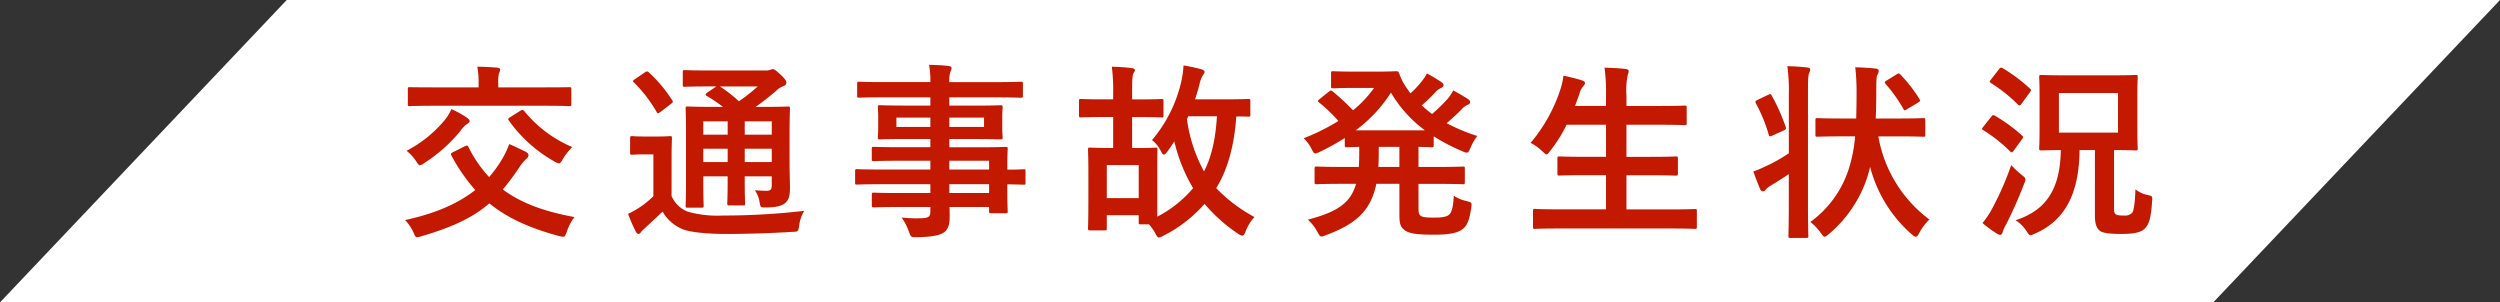 <svg xmlns="http://www.w3.org/2000/svg" viewBox="0 0 479.536 58"><rect x="0" y="0" width="479.536" height="58" fill="#333333" stroke="none"/><g id="レイヤー_2" data-name="レイヤー 2"><g id="レイヤー_1-2" data-name="レイヤー 1"><polygon points="424.536 58 0 58 55 0 479.536 0 424.536 58" fill="#fff"/><path d="M89.214,28.026c.4-.18.468-.144.648.18a23.977,23.977,0,0,0,3.96,5.759,22.79,22.79,0,0,0,2.339-3.2,16.57,16.57,0,0,0,1.512-3.132c1.368.576,2.3,1.08,3.168,1.476.324.179.54.431.54.648a.983.983,0,0,1-.432.72,7.887,7.887,0,0,0-1.332,1.619,48.3,48.3,0,0,1-3.168,4.248c3.384,2.52,7.775,4.211,13.751,5.291a9.48,9.48,0,0,0-1.476,2.808c-.252.684-.36.971-.684.971a4.98,4.98,0,0,1-.828-.143c-5.9-1.584-10.079-3.6-13.355-6.264-3.023,2.628-6.838,4.5-12.994,6.3a3.916,3.916,0,0,1-.828.18c-.36,0-.431-.216-.72-.9A8.933,8.933,0,0,0,77.7,42.208c5.723-1.223,10.115-3.132,13.462-5.759a33.629,33.629,0,0,1-4.572-6.624c-.179-.323-.107-.431.325-.647Zm-4-4.895a8.738,8.738,0,0,0,1.367-2.2,18.653,18.653,0,0,1,2.844,1.548c.5.36.648.5.648.719s-.144.361-.468.577a4.766,4.766,0,0,0-1.26,1.3A29.39,29.39,0,0,1,81.4,31.265a2.022,2.022,0,0,1-.864.433c-.18,0-.324-.18-.612-.613a8.376,8.376,0,0,0-1.944-2.159A23.743,23.743,0,0,0,85.219,23.131ZM83.2,20.287c-3.276,0-4.355.072-4.572.072-.36,0-.4-.036-.4-.36V17.083c0-.36.036-.36.4-.36.217,0,1.3.036,4.572.036h8.6v-.647a15.8,15.8,0,0,0-.252-3.312c1.3,0,2.555.072,3.851.18.324.036.54.179.54.36a1.87,1.87,0,0,1-.216.684,7.609,7.609,0,0,0-.144,2.124v.611h9.035c3.24,0,4.356-.036,4.572-.036.36,0,.4,0,.4.36V20c0,.324-.035.36-.4.36-.216,0-1.332-.072-4.572-.072Zm16.594.972a1,1,0,0,1,.432-.18c.108,0,.18.072.324.216a23.8,23.8,0,0,0,9.215,6.911,12.406,12.406,0,0,0-1.8,2.3c-.324.575-.468.827-.756.827a2.4,2.4,0,0,1-.864-.359,27.02,27.02,0,0,1-8.711-7.812c-.252-.323-.18-.431.216-.683Z" fill="#c21900"/><path d="M128.815,37.6a5.649,5.649,0,0,0,3.06,2.987,20.934,20.934,0,0,0,6.767.756,135.4,135.4,0,0,0,15.622-.9,7,7,0,0,0-.972,2.843c-.18,1.152-.18,1.152-1.332,1.188-4.607.288-9,.4-12.778.4-3.672,0-7.163-.36-8.459-1.008a7.864,7.864,0,0,1-3.636-3.276c-1.116,1.08-2.3,2.16-3.42,3.2a6.419,6.419,0,0,0-.719.72c-.144.252-.288.36-.5.36-.144,0-.361-.18-.505-.468a31.665,31.665,0,0,1-1.475-3.384,18.122,18.122,0,0,0,2.088-1.152,17.555,17.555,0,0,0,2.771-2.231V29.61h-1.511c-1.873,0-2.34.072-2.52.072-.4,0-.432-.036-.432-.432V26.514c0-.36.036-.4.432-.4.18,0,.647.072,2.52.072H125.9c1.872,0,2.412-.072,2.592-.072.36,0,.4.036.4.4,0,.216-.072,1.224-.072,3.42ZM123.7,13.88a1,1,0,0,1,.431-.181c.108,0,.217.073.361.217a26.6,26.6,0,0,1,4.427,5.291c.216.324.216.4-.216.72l-2.016,1.548c-.216.143-.36.252-.468.252s-.18-.109-.288-.288a27.164,27.164,0,0,0-4.319-5.615c-.288-.252-.252-.361.144-.613Zm27.752,17.1c0,2.2.072,3.887.072,5.111,0,1.368-.18,2.2-.9,2.844-.576.468-1.368.828-3.671.863-1.081,0-1.044,0-1.224-.827a5.517,5.517,0,0,0-.936-2.484c.864.072,1.656.108,2.267.108.721,0,.973-.252.973-1.044V33.822h-5.184v.971c0,2.736.072,3.959.072,4.176,0,.4-.036.432-.36.432H139.9c-.359,0-.4-.036-.4-.432,0-.217.073-1.44.073-4.176v-.971H134.9v1.367c0,2.736.072,4.031.072,4.248,0,.359-.036.4-.4.4h-2.628c-.4,0-.431-.036-.431-.4,0-.252.071-1.441.071-4.212V25.111c0-2.808-.071-4.032-.071-4.284,0-.36.035-.4.431-.4.18,0,1.4.072,4.788.072h1.944a29.007,29.007,0,0,0-3.1-2.088c-.144-.108-.216-.18-.216-.288s.108-.216.288-.36l1.764-1.188h-1.332c-3.384,0-4.5.073-4.715.073-.36,0-.4-.036-.4-.361V13.88c0-.4.036-.432.4-.432.215,0,1.331.072,4.715.072h10.69a2.675,2.675,0,0,0,.936-.109,1.219,1.219,0,0,1,.54-.143c.289,0,.612.252,1.476,1.044.864.827,1.116,1.187,1.116,1.548,0,.323-.216.54-.612.683a3.7,3.7,0,0,0-1.368.9c-1.26,1.08-2.447,2.016-3.923,3.06h1.331c3.42,0,4.608-.072,4.86-.072.36,0,.4.036.4.4,0,.216-.072,1.692-.072,4.607ZM139.578,25.83V23.275H134.9V25.83Zm0,5.255V28.53H134.9v2.555ZM138.1,16.579a29.447,29.447,0,0,1,3.635,2.844,31.8,31.8,0,0,0,3.6-2.844Zm4.751,6.7V25.83h5.184V23.275Zm5.184,7.81V28.53h-5.184v2.555Z" fill="#c21900"/><path d="M168.811,35.333c-3.132,0-4.211.072-4.428.072-.323,0-.36-.036-.36-.4v-2.16c0-.359.037-.4.36-.4.217,0,1.3.073,4.428.073h9.647V30.833h-5.939c-3.492,0-4.68.073-4.9.073-.36,0-.4-.037-.4-.36v-1.98c0-.36.036-.4.4-.4.216,0,1.4.072,4.9.072h5.939V26.658h-4.644c-3.527,0-4.787.072-5,.072-.4,0-.432-.036-.432-.432,0-.216.072-.683.072-1.872V22.483c0-1.188-.072-1.656-.072-1.872,0-.4.036-.432.432-.432.216,0,1.476.072,5,.072h4.644V18.667h-9.071c-3.24,0-4.356.072-4.572.072-.359,0-.4-.036-.4-.4V16.075c0-.36.037-.4.4-.4.216,0,1.332.072,4.572.072h9.071a17.209,17.209,0,0,0-.252-3.311c1.332.036,2.483.072,3.743.216.324.036.576.18.576.4a1.4,1.4,0,0,1-.216.684,5.578,5.578,0,0,0-.216,2.015h9.143c3.24,0,4.356-.072,4.572-.072.359,0,.4.036.4.4v2.268c0,.36-.037.4-.4.4-.216,0-1.332-.072-4.572-.072h-9.143v1.584h4.788c3.527,0,4.787-.072,5.039-.072.36,0,.4.036.4.432,0,.216-.072.684-.072,1.872v1.943c0,1.189.072,1.656.072,1.872,0,.4-.036.432-.4.432-.252,0-1.512-.072-5.039-.072h-4.788v1.584h5.831c3.528,0,4.788-.072,4.968-.072.36,0,.4.036.4.4,0,.216-.072,1.08-.072,3.132v.828c2.124,0,2.951-.073,3.132-.073.323,0,.36.037.36.4v2.16c0,.36-.037.4-.36.4-.181,0-1.008-.036-3.132-.072v1.836c0,2.159.072,3.1.072,3.311,0,.36-.036.4-.4.4H190.12c-.36,0-.4-.036-.4-.4v-.791h-7.595c.036.647.036,1.26.036,1.8,0,1.655-.324,2.627-1.295,3.2-.9.5-2.484.756-5.076.792-1.08,0-1.08-.036-1.44-1.044a11.605,11.605,0,0,0-1.4-2.736,24.574,24.574,0,0,0,3.636.144c1.548-.036,1.872-.288,1.872-1.332v-.827h-5.9c-3.528,0-4.716.072-4.932.072-.36,0-.4-.037-.4-.433V37.385c0-.4.036-.432.4-.432.216,0,1.4.072,4.932.072h5.9V35.333Zm9.647-10.979v-1.8h-6.516v1.8Zm10.294-1.8h-6.659v1.8h6.659Zm-6.659,8.278v1.693h7.631V30.833Zm7.631,6.192V35.333h-7.631v1.692Z" fill="#c21900"/><path d="M239.835,21.979c0,.36-.035.395-.4.395-.143,0-.827-.035-2.3-.035-.36,5.615-1.728,10.366-3.851,13.75a29.917,29.917,0,0,0,7.342,5.543,8.543,8.543,0,0,0-1.691,2.736c-.216.576-.4.828-.648.828a1.9,1.9,0,0,1-.864-.4,30.994,30.994,0,0,1-6.371-5.687,26.3,26.3,0,0,1-7.919,6.119,2.266,2.266,0,0,1-.828.324c-.288,0-.4-.252-.72-.828a8.793,8.793,0,0,0-1.188-1.692h-1.62c-.324,0-.36-.036-.36-.4V41.272H212.3v2.484c0,.4-.036.432-.4.432h-2.772c-.4,0-.431-.036-.431-.432,0-.216.071-1.26.071-6.264V33.533c0-3.456-.071-4.571-.071-4.823,0-.36.035-.4.431-.4.217,0,1.152.072,3.816.072h.576V22.447h-1.836c-3.095,0-4.1.072-4.319.072-.36,0-.4-.036-.4-.432v-2.7c0-.36.036-.4.4-.4.215,0,1.224.072,4.319.072h1.836v-.828a38.387,38.387,0,0,0-.252-5.435c1.368.036,2.484.108,3.744.252.36.036.683.18.683.4,0,.251-.216.432-.323.72-.181.432-.216,1.331-.216,4v.9h1.3c3.1,0,4.1-.072,4.32-.072.36,0,.4.036.4.4v2.7c0,.4-.036.432-.4.432-.216,0-1.224-.072-4.32-.072h-1.3v5.939h.648c2.7,0,3.6-.072,3.851-.072.36,0,.36.036.36.4,0,.216-.036,1.26-.036,3.816V41.56a22.531,22.531,0,0,0,6.875-5.471,31.581,31.581,0,0,1-3.6-8.963c-.431.648-.863,1.3-1.331,1.944-.288.4-.5.576-.684.576s-.36-.252-.612-.756a5.993,5.993,0,0,0-1.656-2.016,26.492,26.492,0,0,0,5.615-11.23,18.824,18.824,0,0,0,.432-3.1c1.26.216,2.268.432,3.348.72.432.143.684.288.684.5a.893.893,0,0,1-.252.576,5.126,5.126,0,0,0-.72,1.835c-.252.973-.54,1.944-.864,2.88h5.471c3.348,0,4.536-.072,4.751-.072.361,0,.4.036.4.4ZM212.3,38h6.119V31.661H212.3ZM227.921,22.3a3.681,3.681,0,0,1-.252.54,29.129,29.129,0,0,0,3.276,10.042c1.367-2.627,2.2-5.975,2.483-10.582Z" fill="#c21900"/><path d="M272.093,40.12c0,.684.108,1.044.4,1.26.323.252,1.008.361,2.627.361,1.584,0,2.412-.181,2.844-.577.468-.431.756-1.259.9-3.6a7.8,7.8,0,0,0,2.448,1.008c.971.251,1.044.288.9,1.223-.36,2.556-.829,3.636-1.908,4.32-1.008.648-2.592.9-5.184.9-2.951,0-4.643-.144-5.579-.792-.9-.612-1.116-1.224-1.116-3.024V35.261h-4.427c-1.008,5-3.78,7.7-9.719,9.863a3.062,3.062,0,0,1-.792.252c-.288,0-.432-.252-.792-.9a8.285,8.285,0,0,0-1.836-2.34c5.616-1.476,8.207-3.167,9.251-6.875h-2.7c-3.42,0-4.608.072-4.824.072-.4,0-.432-.036-.432-.4V32.345c0-.359.036-.4.432-.4.216,0,1.4.073,4.824.073h3.239c.036-.792.072-1.656.072-2.628V28.17c-1.548.036-2.2.072-2.34.072-.4,0-.432-.036-.432-.4V26.478a47.417,47.417,0,0,1-4.823,2.664,2.476,2.476,0,0,1-.828.288c-.288,0-.432-.288-.756-.936a7.867,7.867,0,0,0-1.476-1.98,39.6,39.6,0,0,0,6.66-3.312,29.975,29.975,0,0,0-3.636-3.491c-.18-.144-.288-.252-.288-.36,0-.072.108-.18.288-.324l1.8-1.44c.324-.252.4-.324.72-.072a47.348,47.348,0,0,1,3.923,3.636,21.533,21.533,0,0,0,4.032-4.284H259.53c-2.7,0-3.563.072-3.779.072-.4,0-.432-.035-.432-.4V14.06c0-.361.036-.4.432-.4.216,0,1.08.073,3.779.073H264.5c2.016,0,3.023-.073,3.275-.073.324,0,.432.036.612.433a11.166,11.166,0,0,0,1.656,3.095,8.733,8.733,0,0,0,.5.72,17.905,17.905,0,0,0,2.16-2.3,9.2,9.2,0,0,0,1.007-1.512,26.929,26.929,0,0,1,2.772,1.655c.324.216.4.4.4.576,0,.216-.144.4-.468.54a3.571,3.571,0,0,0-1.224.972,31.718,31.718,0,0,1-2.483,2.376c.648.576,1.3,1.151,1.98,1.655a30.582,30.582,0,0,0,3.059-2.987,8.859,8.859,0,0,0,1.008-1.548c1.044.576,1.979,1.116,2.808,1.656.323.216.432.4.432.612s-.18.4-.469.5a3.3,3.3,0,0,0-1.259.972c-.792.791-1.728,1.656-2.772,2.556a34.548,34.548,0,0,0,5.867,2.447,10.029,10.029,0,0,0-1.3,2.268c-.288.683-.4.935-.684.935a2.174,2.174,0,0,1-.827-.252,37.773,37.773,0,0,1-5.544-2.879v1.692c0,.36-.036.4-.4.4-.179,0-.863-.036-2.519-.072v3.852h3.636c3.455,0,4.607-.073,4.859-.073.36,0,.395.037.395.4v2.592c0,.36-.035.4-.395.4-.252,0-1.4-.072-4.859-.072h-3.636ZM273.316,25a24.542,24.542,0,0,1-6.515-7.235A26.81,26.81,0,0,1,260.034,25Zm-4.895,7.02V28.17h-3.959v1.224c0,.935-.036,1.8-.072,2.628Z" fill="#c21900"/><path d="M299.023,43.828c-3.275,0-4.356.072-4.571.072-.36,0-.4-.036-.4-.4V40.48c0-.36.036-.4.4-.4.215,0,1.3.073,4.571.073h9.035V33.6H304.1c-3.527,0-4.751.072-4.967.072-.36,0-.4-.036-.4-.4V30.366c0-.324.036-.36.4-.36.216,0,1.44.071,4.967.071h3.96V23.922H300.5a27.483,27.483,0,0,1-3.168,5.04c-.324.432-.468.648-.684.648-.18,0-.4-.216-.792-.577a8.9,8.9,0,0,0-2.267-1.619,30.631,30.631,0,0,0,5.795-10.51,12.236,12.236,0,0,0,.5-2.376c1.188.215,2.484.576,3.491.864.4.107.648.287.648.539,0,.181-.108.36-.359.648a3.528,3.528,0,0,0-.685,1.369l-.863,2.375h5.939V18.451a34.044,34.044,0,0,0-.288-5.471c1.4.036,2.879.108,4.067.252.36.036.576.216.576.4a1.771,1.771,0,0,1-.18.72,14.273,14.273,0,0,0-.252,3.995v1.98h6.191c3.528,0,4.716-.072,4.932-.072.4,0,.432.036.432.4V23.6c0,.36-.036.4-.432.4-.216,0-1.4-.072-4.932-.072h-6.191v6.155h4.5c3.527,0,4.751-.071,4.967-.071.36,0,.4.036.4.36v2.916c0,.359-.036.4-.4.4-.216,0-1.44-.072-4.967-.072h-4.5v6.552h8.531c3.24,0,4.356-.073,4.571-.073.361,0,.4.036.4.4V43.5c0,.36-.035.4-.4.4-.215,0-1.331-.072-4.571-.072Z" fill="#c21900"/><path d="M343.123,18.127a33.306,33.306,0,0,0-.288-5.435c1.4.036,2.556.108,3.815.252.361.036.577.18.577.36a1.838,1.838,0,0,1-.216.72c-.18.467-.217,1.368-.217,3.995V38.9c0,4.1.073,6.155.073,6.335,0,.36-.036.4-.4.4h-2.988c-.4,0-.432-.036-.432-.4,0-.216.072-2.232.072-6.3V33.389c-1.188.828-2.34,1.512-3.492,2.232a3.24,3.24,0,0,0-.935.756.726.726,0,0,1-.5.323.6.6,0,0,1-.54-.359c-.432-1.008-.936-2.3-1.332-3.456a17.879,17.879,0,0,0,2.015-.828,30.619,30.619,0,0,0,4.788-2.663Zm-3.923.036c.4-.18.467-.144.648.18a36.269,36.269,0,0,1,2.663,5.976c.144.359.072.5-.4.719l-2.159.972c-.469.216-.577.216-.685-.18a29.689,29.689,0,0,0-2.447-5.975c-.18-.36-.144-.468.288-.684Zm14.326,7.991c-3.492,0-4.68.072-4.9.072-.359,0-.4-.036-.4-.4V23.059c0-.36.037-.4.4-.4.216,0,1.4.073,4.9.073h2.519c.037-1.476.072-3.06.072-4.787a40.831,40.831,0,0,0-.252-5.04c1.332.036,2.664.108,3.924.251.4.037.576.217.576.433a1.357,1.357,0,0,1-.252.756c-.18.359-.216.9-.216,3.563,0,1.62-.036,3.24-.108,4.824h4.248c3.455,0,4.679-.073,4.9-.073.324,0,.36.037.36.4V25.83c0,.36-.036.4-.36.4-.216,0-1.44-.072-4.9-.072h-3.744a25.224,25.224,0,0,0,9.79,15.946,10.2,10.2,0,0,0-1.943,2.592c-.252.467-.432.719-.648.719-.18,0-.4-.143-.756-.431a25.8,25.8,0,0,1-8.027-12.994c-.144.719-.36,1.4-.54,2.015a24.134,24.134,0,0,1-7.379,10.907c-.4.324-.612.5-.792.5-.216,0-.36-.215-.684-.647a11.05,11.05,0,0,0-2.051-2.2,20.105,20.105,0,0,0,7.271-9.9,27.771,27.771,0,0,0,1.3-6.515Zm10.259-11.878a.764.764,0,0,1,.431-.18c.108,0,.217.107.36.252a27.662,27.662,0,0,1,3.6,4.643c.18.324.18.4-.252.684l-2.124,1.26a.792.792,0,0,1-.432.216c-.108,0-.18-.072-.288-.288a28.551,28.551,0,0,0-3.383-4.751c-.252-.288-.216-.433.216-.684Z" fill="#c21900"/><path d="M381.967,22.374c.252-.323.324-.359.684-.179a31.067,31.067,0,0,1,5.22,3.815c.288.252.252.324-.037.72l-1.547,2.124c-.324.431-.432.468-.72.179a29.11,29.11,0,0,0-5.148-4.067c-.323-.18-.288-.288,0-.647Zm.18,17.6a57.155,57.155,0,0,0,3.636-8.315,15.78,15.78,0,0,0,1.944,1.836c.576.468.792.648.792.936a3.062,3.062,0,0,1-.252.792,82.274,82.274,0,0,1-3.528,7.955,5.751,5.751,0,0,0-.612,1.368c-.072.288-.216.5-.468.5a1.238,1.238,0,0,1-.648-.252,21.879,21.879,0,0,1-2.736-2.016A16.5,16.5,0,0,0,382.147,39.976Zm1.3-26.708c.288-.36.432-.36.72-.18a31.372,31.372,0,0,1,5.219,3.923c.252.216.288.252-.036.72l-1.583,2.16c-.252.36-.4.432-.684.18a29.432,29.432,0,0,0-5.183-4.14c-.325-.216-.289-.287,0-.684Zm15.442,15.514c-.072,8.423-2.843,13.534-8.531,16.018a3.917,3.917,0,0,1-.864.324c-.252,0-.4-.216-.756-.756a7.01,7.01,0,0,0-2.123-2.124c5.9-1.908,8.567-5.975,8.675-13.462-2.556.036-3.528.072-3.744.072-.36,0-.4-.036-.4-.432,0-.216.072-1.224.072-3.6V18.415c0-2.34-.072-3.383-.072-3.635,0-.36.036-.4.4-.4.252,0,1.4.071,4.715.071H405c3.276,0,4.428-.071,4.644-.071.36,0,.4.036.4.4,0,.215-.072,1.3-.072,3.635v6.408c0,2.375.072,3.383.072,3.6,0,.4-.036.432-.4.432-.216,0-1.3-.072-4.14-.072V39.905c0,.792.073,1.007.36,1.223.18.144.612.216,1.584.216a1.979,1.979,0,0,0,1.512-.5c.288-.36.54-1.475.648-4.535a5.325,5.325,0,0,0,2.267,1.08c.936.216,1.008.216.936,1.115-.215,3.42-.611,4.608-1.511,5.436-.792.72-2.34.936-4.5.936-1.584,0-3.311-.108-3.923-.54-.648-.468-1.044-1.188-1.044-3.06V28.782Zm7.379-10.943H394.926v7.6h11.338Z" fill="#c21900"/></g></g></svg>